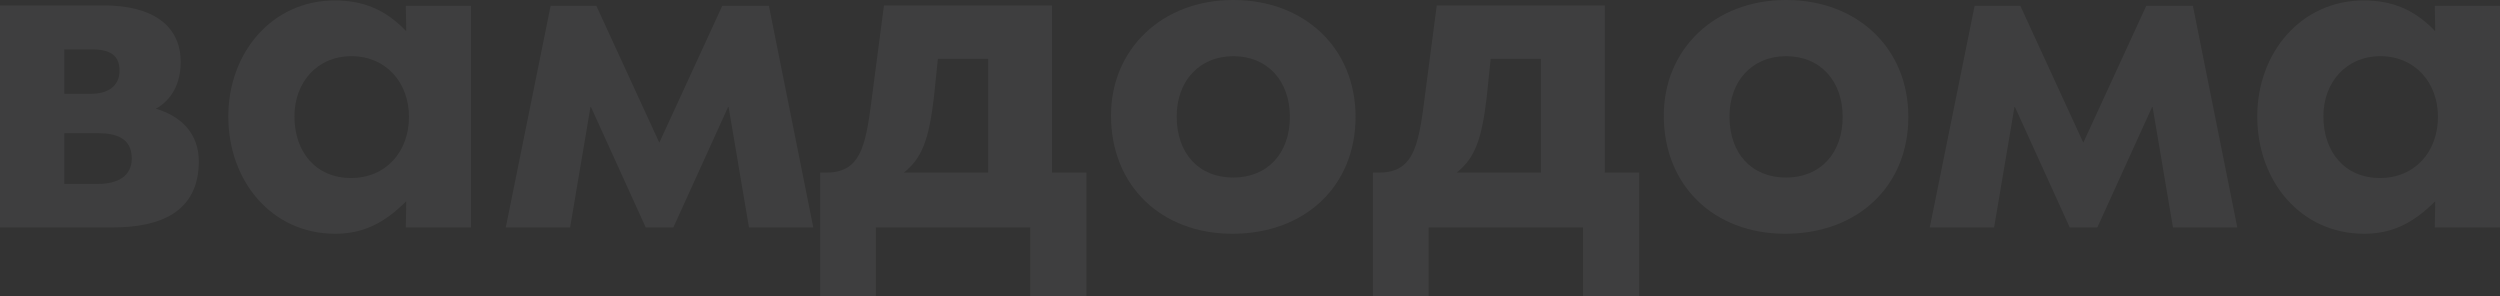 <?xml version="1.0" encoding="UTF-8"?> <svg xmlns="http://www.w3.org/2000/svg" width="1097" height="130" viewBox="0 0 1097 130" fill="none"><rect x="0" y="0" width="1097" height="130" fill="#333333" stroke="none"/><g opacity="0.06"><path d="M49.479 99.786C69.747 99.786 87.233 93.425 87.233 70.764C87.233 58.44 79.285 50.887 68.356 47.706C75.311 43.93 79.285 36.575 79.285 27.232C79.285 10.933 66.568 2.385 45.504 2.385H0L0 99.786H49.479ZM28.217 21.667H40.338C48.286 21.667 52.459 24.251 52.459 31.009C52.459 37.966 47.094 41.147 40.139 41.147H28.217V21.667ZM28.217 58.44H42.921C51.068 58.44 57.824 60.627 57.824 69.572C57.824 77.523 51.267 80.703 43.12 80.703H28.217V58.44Z" fill="#F2F4FF"></path><path d="M147.076 102.569C159.197 102.569 168.537 97.997 178.075 88.456H178.273L178.075 99.786H206.689V2.584H178.075L178.273 13.517H178.075C168.934 3.976 158.999 0.199 146.877 0.199C119.455 0.199 100.181 23.058 100.181 51.086C100.181 79.511 119.257 102.569 147.076 102.569ZM154.031 78.119C138.531 78.119 129.192 66.59 129.192 51.086C129.192 36.177 139.128 24.648 154.23 24.648C169.331 24.648 179.466 36.177 179.466 51.284C179.466 66.59 169.331 78.119 154.031 78.119Z" fill="#F2F4FF"></path><path d="M316.926 2.584L289.305 62.615L261.685 2.584H241.615L221.943 99.786H250.16L259.102 46.911H259.3L283.344 99.786H295.465L319.509 46.911H319.708L328.65 99.786H356.867L337.393 2.584H316.926Z" fill="#F2F4FF"></path><path d="M384.313 130V99.786H452.073V130H476.713V75.734H461.611V2.385H387.89L383.121 38.761C380.14 61.82 378.948 75.734 362.654 75.734H359.872V130H384.313ZM396.633 75.734C404.78 69.174 407.562 61.025 409.748 43.135L411.536 25.841H433.593V75.734H396.633Z" fill="#F2F4FF"></path><path d="M540.767 102.569C572.561 102.569 594.816 81.697 594.816 51.284C594.816 21.07 572.362 0 541.165 0C509.769 0 487.513 21.667 487.513 50.688C487.513 81.697 509.769 102.569 540.767 102.569ZM541.165 77.921C526.063 77.921 516.326 67.385 516.326 51.086C516.326 35.581 526.262 24.648 541.165 24.648C556.267 24.648 566.003 35.581 566.003 51.284C566.003 67.385 556.068 77.921 541.165 77.921Z" fill="#F2F4FF"></path><path d="M626.878 130V99.786H694.638V130H719.278V75.734H704.176V2.385H630.455L625.686 38.761C622.705 61.82 621.513 75.734 605.219 75.734H602.437V130H626.878ZM639.198 75.734C647.345 69.174 650.127 61.025 652.313 43.135L654.102 25.841H676.158V75.734H639.198Z" fill="#F2F4FF"></path><path d="M783.333 102.569C815.126 102.569 837.381 81.697 837.381 51.284C837.381 21.07 814.927 0 783.73 0C752.334 0 730.078 21.667 730.078 50.688C730.078 81.697 752.334 102.569 783.333 102.569ZM783.73 77.921C768.628 77.921 758.891 67.385 758.891 51.086C758.891 35.581 768.827 24.648 783.73 24.648C798.832 24.648 808.569 35.581 808.569 51.284C808.569 67.385 798.633 77.921 783.73 77.921Z" fill="#F2F4FF"></path><path d="M941.774 2.584L914.153 62.615L886.533 2.584H866.463L846.791 99.786H875.007L883.949 46.911H884.148L908.192 99.786H920.313L944.357 46.911H944.556L953.497 99.786H981.714L962.241 2.584H941.774Z" fill="#F2F4FF"></path><path d="M1037.39 102.569C1049.51 102.569 1058.85 97.997 1068.39 88.456H1068.58L1068.39 99.786H1097V2.584H1068.39L1068.58 13.517H1068.39C1059.25 3.976 1049.31 0.199 1037.19 0.199C1009.77 0.199 990.492 23.058 990.492 51.086C990.492 79.511 1009.57 102.569 1037.39 102.569ZM1044.34 78.119C1028.84 78.119 1019.5 66.59 1019.5 51.086C1019.5 36.177 1029.44 24.648 1044.54 24.648C1059.64 24.648 1069.78 36.177 1069.78 51.284C1069.78 66.59 1059.64 78.119 1044.34 78.119Z" fill="#F2F4FF"></path></g></svg> 